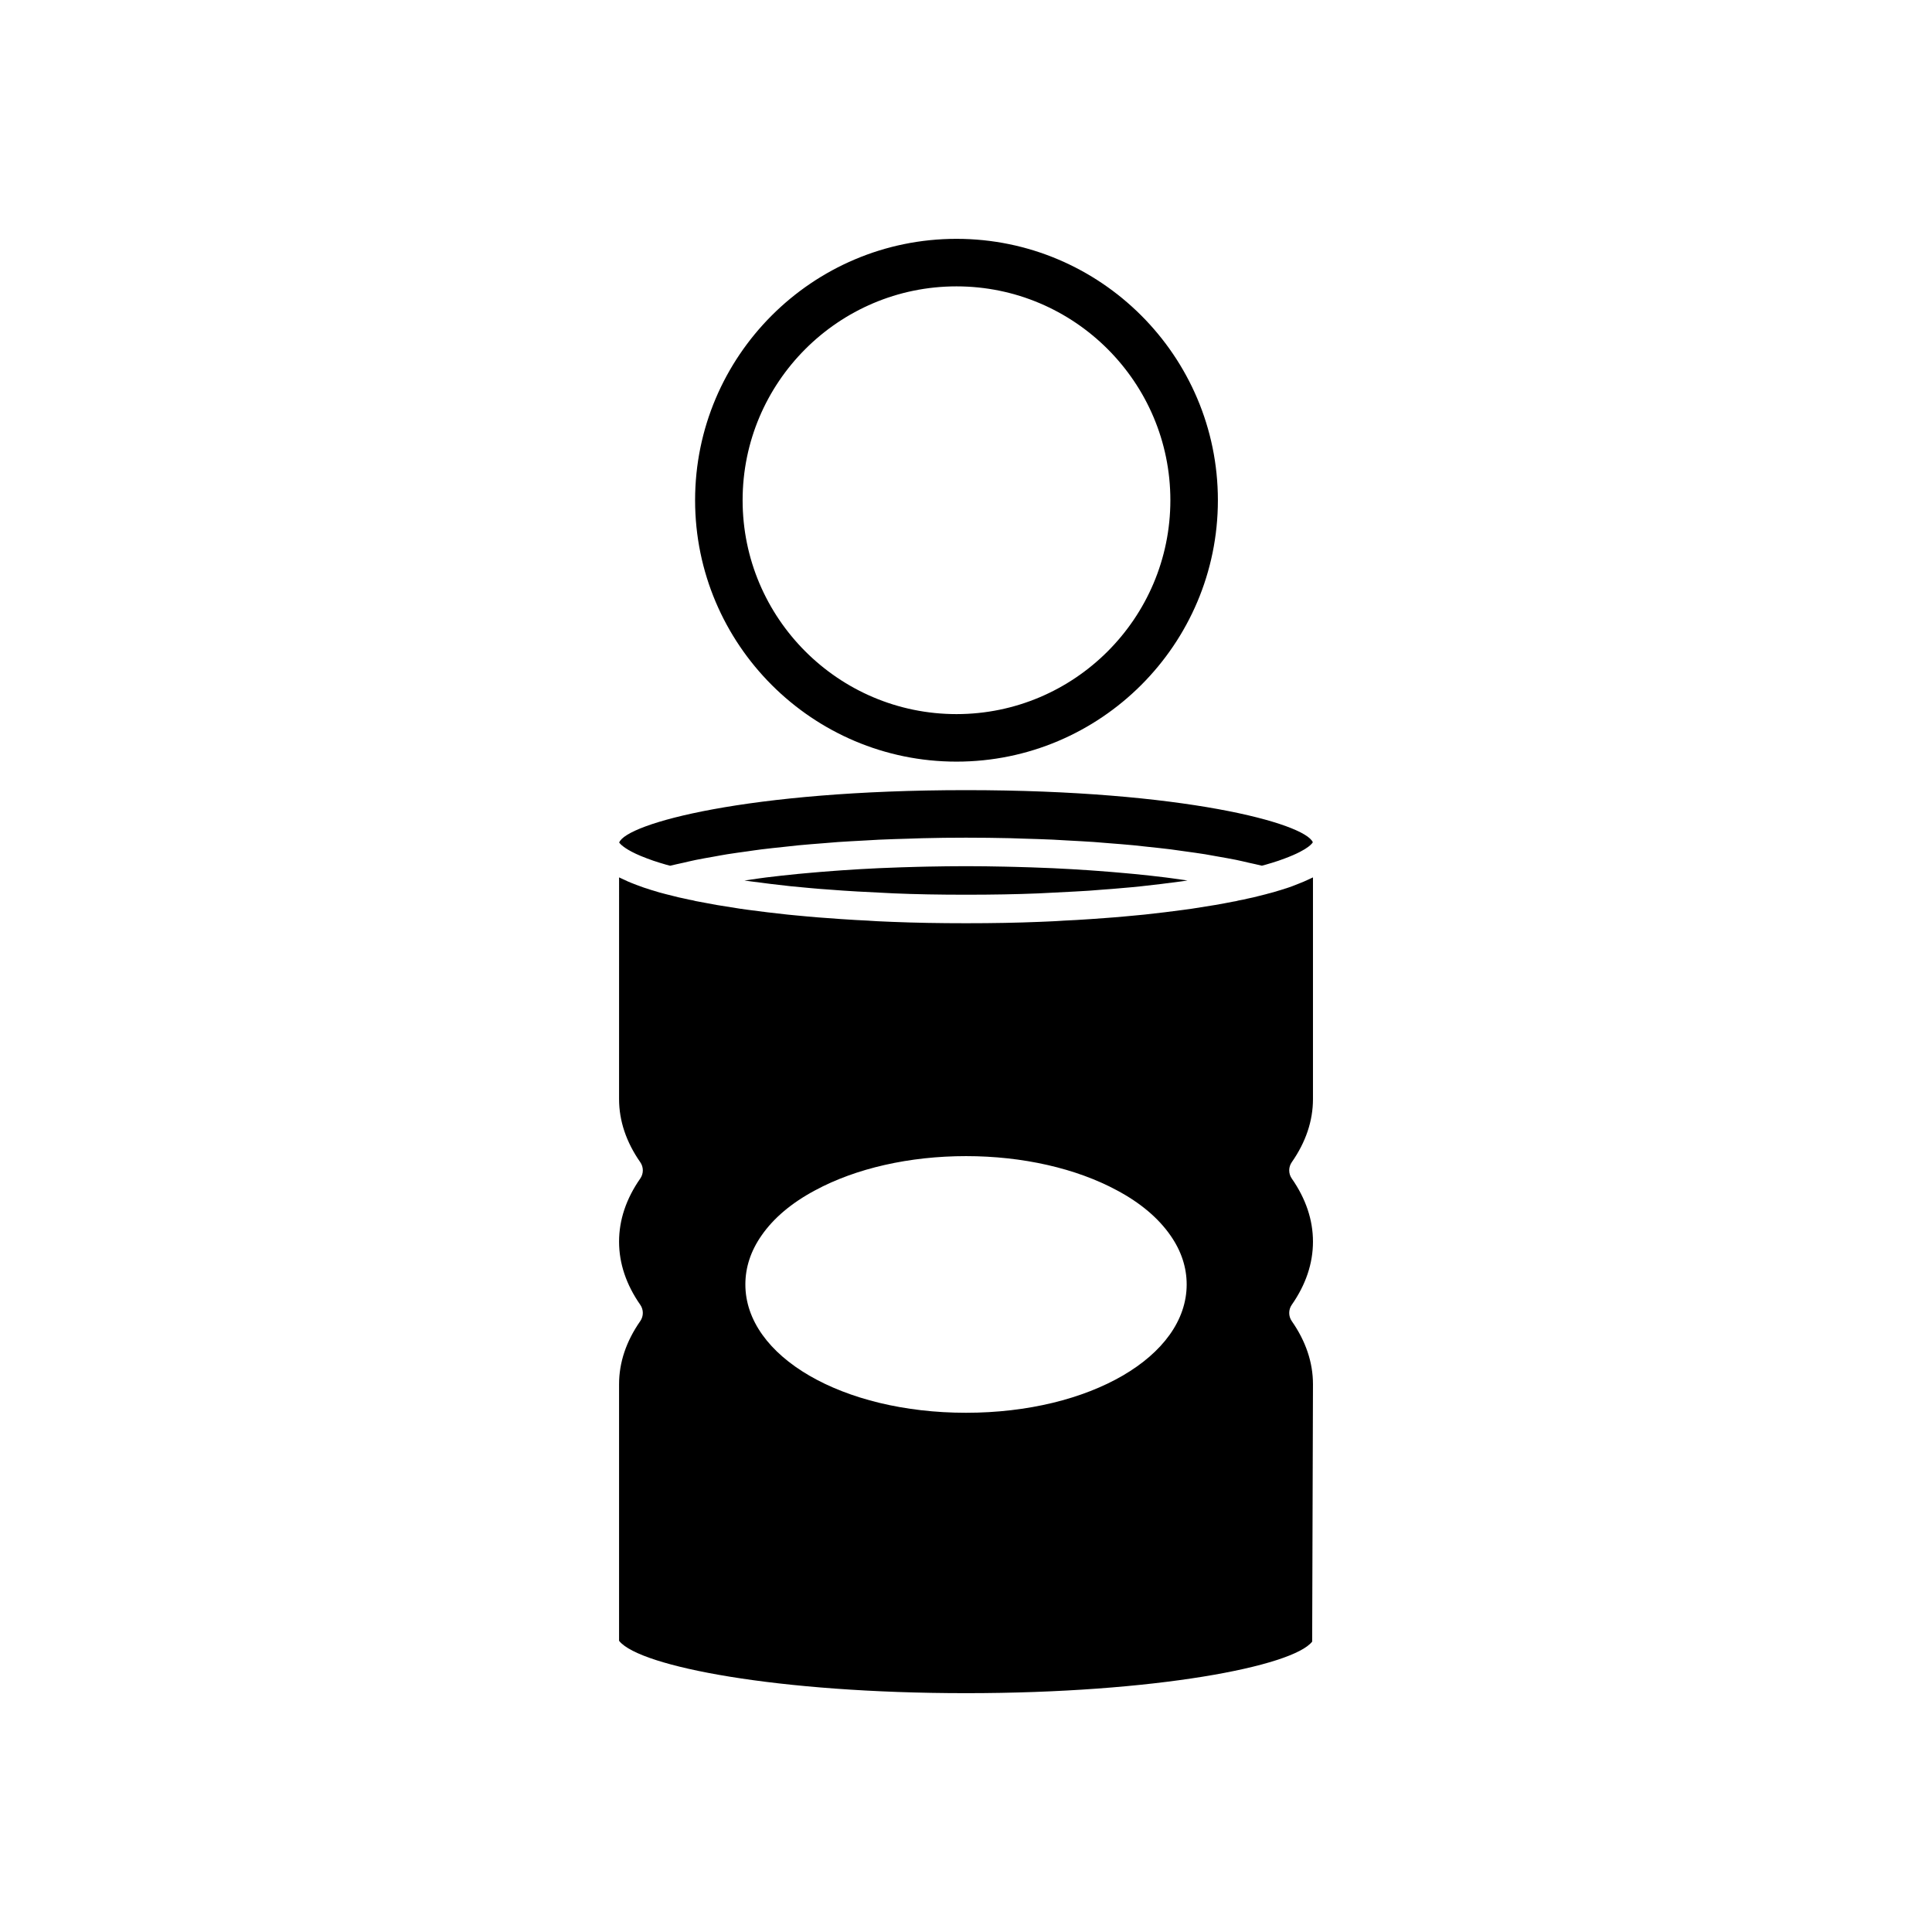 <?xml version="1.0" encoding="UTF-8"?>
<!-- Uploaded to: ICON Repo, www.iconrepo.com, Generator: ICON Repo Mixer Tools -->
<svg fill="#000000" width="800px" height="800px" version="1.1" viewBox="144 144 512 512" xmlns="http://www.w3.org/2000/svg">
 <g>
  <path d="m397.48 345.84c38.195 0 69.273-31.074 69.273-69.273 0-38.199-31.078-69.273-69.273-69.273-38.199 0-69.273 31.074-69.273 69.273 0 38.199 31.074 69.273 69.273 69.273zm0-125.95c31.25 0 56.68 25.426 56.68 56.68-0.004 31.25-25.43 56.676-56.68 56.676-31.254 0-56.68-25.426-56.68-56.676 0-31.254 25.426-56.68 56.68-56.68z"/>
  <path d="m315.41 371.47c1.137 0.441 2.258 0.816 3.477 1.191 0.027 0.012 0.055 0.016 0.082 0.023 0.102 0.023 0.207 0.055 0.309 0.09 0.035 0.012 0.07 0.02 0.109 0.031 0.691 0.23 1.445 0.426 2.203 0.625 1.078-0.277 2.316-0.523 3.469-0.785 1.121-0.254 2.18-0.52 3.367-0.762 1.473-0.301 3.078-0.574 4.652-0.852 1.203-0.215 2.344-0.441 3.598-0.641 1.711-0.273 3.547-0.52 5.352-0.77 1.25-0.176 2.441-0.363 3.734-0.523 1.941-0.242 3.988-0.453 6.016-0.668 1.277-0.137 2.5-0.289 3.812-0.414 2.148-0.207 4.391-0.375 6.617-0.551 1.285-0.102 2.523-0.223 3.832-0.312 2.32-0.16 4.715-0.281 7.102-0.41 1.297-0.07 2.555-0.16 3.867-0.219 2.625-0.121 5.316-0.195 8.004-0.273 1.121-0.031 2.215-0.086 3.348-0.113 3.832-0.102 7.719-0.145 11.637-0.145s7.801 0.047 11.641 0.133c1.133 0.027 2.227 0.078 3.348 0.113 2.688 0.078 5.375 0.152 8.004 0.273 1.312 0.059 2.57 0.148 3.867 0.219 2.387 0.129 4.781 0.25 7.102 0.41 1.309 0.09 2.547 0.211 3.832 0.312 2.227 0.176 4.469 0.344 6.617 0.551 1.309 0.125 2.535 0.277 3.812 0.414 2.027 0.215 4.074 0.426 6.016 0.668 1.293 0.164 2.484 0.352 3.734 0.523 1.805 0.25 3.637 0.496 5.352 0.77 1.254 0.203 2.394 0.43 3.598 0.641 1.57 0.281 3.176 0.551 4.652 0.852 1.188 0.242 2.246 0.508 3.367 0.762 1.152 0.262 2.383 0.508 3.461 0.785 0.773-0.203 1.543-0.402 2.223-0.629 0.031-0.012 0.066-0.02 0.098-0.027 0.102-0.035 0.207-0.062 0.312-0.09 0.027-0.012 0.055-0.016 0.078-0.023 1.207-0.371 2.316-0.742 3.379-1.156 1.645-0.613 2.934-1.184 3.938-1.699 0.027-0.016 0.051-0.027 0.078-0.043 0.461-0.238 0.863-0.465 1.211-0.676 0.07-0.043 0.121-0.082 0.188-0.121 0.277-0.176 0.531-0.344 0.738-0.496 0.078-0.059 0.137-0.109 0.207-0.164 0.152-0.121 0.305-0.238 0.418-0.344 0.07-0.062 0.121-0.117 0.176-0.172 0.074-0.074 0.152-0.148 0.203-0.211 0.055-0.062 0.098-0.117 0.133-0.168 0.02-0.027 0.047-0.059 0.059-0.078 0.035-0.051 0.062-0.098 0.07-0.117-2.148-5.019-34.211-13.809-91.91-13.809-57.98 0-90.047 8.875-91.914 13.895 0.039 0.051 0.156 0.203 0.398 0.449 0.68 0.648 2.418 2.055 6.93 3.731z"/>
  <path d="m491.95 435.27v-58.754c-0.062 0.031-0.141 0.062-0.207 0.098-0.105 0.051-0.227 0.102-0.332 0.156-1.25 0.609-2.625 1.207-4.195 1.789-1.086 0.449-2.457 0.891-3.879 1.328h-0.004c-0.109 0.035-0.223 0.062-0.34 0.098-0.953 0.316-1.977 0.59-3.039 0.859-0.172 0.047-0.336 0.102-0.512 0.145h-0.004c-0.012 0.004-0.02 0.008-0.031 0.008l-1.805 0.453c-0.906 0.25-1.898 0.473-3 0.695-0.586 0.16-1.43 0.328-2.328 0.488-0.039 0.008-0.07 0.016-0.109 0.023-0.297 0.094-0.805 0.223-1.379 0.289-1.324 0.266-2.957 0.574-4.691 0.875l-6.18 0.988c-0.656 0.098-1.328 0.195-2.023 0.277l-0.141 0.023c-3.266 0.453-6.769 0.859-10.434 1.266l-2.461 0.234c-0.824 0.082-1.668 0.16-2.516 0.234-0.172 0.016-0.34 0.035-0.512 0.047-1.703 0.152-3.438 0.305-5.121 0.414-2.371 0.191-4.863 0.344-7.356 0.5l-3.695 0.188c-0.012 0-0.02 0.008-0.031 0.008-1.41 0.102-2.82 0.164-4.227 0.223l-1.922 0.082c-5.898 0.242-12.258 0.363-19.473 0.363-7.18 0-13.512-0.117-19.363-0.355-0.039 0-0.078 0-0.117-0.004l-1.922-0.082c-1.406-0.059-2.816-0.117-4.227-0.223-0.016 0-0.031-0.012-0.047-0.012l-3.594-0.184c-2.578-0.156-5.07-0.309-7.512-0.512-1.609-0.098-3.344-0.25-5.031-0.398-1.047-0.09-2.055-0.188-3.047-0.285l-2.367-0.227c-3.758-0.414-7.262-0.82-10.57-1.277-0.691-0.082-1.41-0.191-2.117-0.297l-6.144-0.98c-1.77-0.309-3.398-0.621-4.981-0.926-0.316-0.031-0.828-0.156-1.332-0.301-0.613-0.102-1.395-0.258-2.156-0.445-0.082-0.02-0.16-0.035-0.242-0.055-0.926-0.184-1.918-0.402-2.91-0.68l-1.805-0.449c-1.195-0.297-2.371-0.621-3.5-0.992-0.117-0.035-0.23-0.062-0.34-0.098h-0.004c-1.406-0.434-2.699-0.867-3.941-1.352-0.004 0-0.008-0.004-0.012-0.004-0.012-0.004-0.027-0.008-0.043-0.016-1.559-0.578-2.938-1.176-4.18-1.793-0.074-0.035-0.16-0.074-0.234-0.109-0.062-0.031-0.141-0.062-0.203-0.094l-0.004 58.75c0 5.762 1.891 11.391 5.617 16.727 0.906 1.301 0.906 3.031 0 4.328-3.731 5.34-5.617 10.969-5.617 16.73s1.891 11.391 5.617 16.727c0.906 1.301 0.906 3.031 0 4.328-3.731 5.34-5.617 10.969-5.617 16.73v67.965c0.031 0.035 0.047 0.086 0.078 0.121 5.535 6.746 41.965 13.785 91.867 13.785 50.074 0 86.605-7.09 91.734-13.664l0.211-68.207c0-5.762-1.891-11.391-5.617-16.727-0.906-1.301-0.906-3.031 0-4.328 3.727-5.34 5.617-10.969 5.617-16.73s-1.891-11.391-5.617-16.727c-0.906-1.301-0.906-3.031 0-4.328 3.727-5.34 5.617-10.969 5.617-16.73zm-91.945 83.129c-32.793 0-58.477-14.938-58.477-34.008 0-4.535 1.438-8.895 4.277-12.961 3.199-4.621 7.977-8.656 14.188-11.969 10.82-5.852 25.039-9.078 40.012-9.078s29.188 3.227 40.027 9.086c6.195 3.305 10.969 7.34 14.18 11.977 2.828 4.051 4.269 8.41 4.269 12.945 0 19.07-25.688 34.008-58.477 34.008z"/>
  <path d="m452.95 376.54c-2.719-0.34-5.539-0.648-8.434-0.93-0.754-0.074-1.531-0.141-2.301-0.211-2.375-0.219-4.797-0.418-7.266-0.598-0.77-0.055-1.531-0.117-2.309-0.168-3.117-0.211-6.289-0.395-9.523-0.547-0.586-0.027-1.184-0.047-1.773-0.07-2.75-0.117-5.539-0.211-8.359-0.281-0.914-0.023-1.824-0.047-2.742-0.066-3.387-0.074-6.797-0.121-10.246-0.121s-6.863 0.047-10.25 0.113c-0.918 0.02-1.832 0.043-2.742 0.066-2.816 0.07-5.606 0.164-8.359 0.281-0.59 0.023-1.188 0.043-1.773 0.07-3.234 0.148-6.41 0.336-9.523 0.547-0.777 0.055-1.539 0.113-2.309 0.168-2.469 0.18-4.891 0.379-7.266 0.598-0.766 0.07-1.543 0.137-2.301 0.211-2.894 0.285-5.715 0.594-8.434 0.93-0.559 0.07-1.082 0.148-1.629 0.219-1.418 0.184-2.758 0.391-4.121 0.59l1.895 0.262c3.289 0.453 6.731 0.852 10.324 1.254l5.277 0.496c1.684 0.148 3.352 0.297 4.965 0.395 2.469 0.203 4.914 0.355 7.356 0.5l9.777 0.5c5.738 0.246 12 0.359 19.113 0.359 7.098 0 13.348-0.113 19.105-0.348h0.004l3.016-0.152 6.848-0.352c2.457-0.102 4.875-0.301 7.191-0.492 1.691-0.109 3.359-0.254 4.981-0.398 1.832-0.156 3.606-0.305 5.332-0.5 3.606-0.402 7.047-0.801 10.293-1.25l1.938-0.27c-1.363-0.199-2.703-0.402-4.121-0.59-0.551-0.07-1.074-0.148-1.633-0.215z"/>
 </g>
</svg>